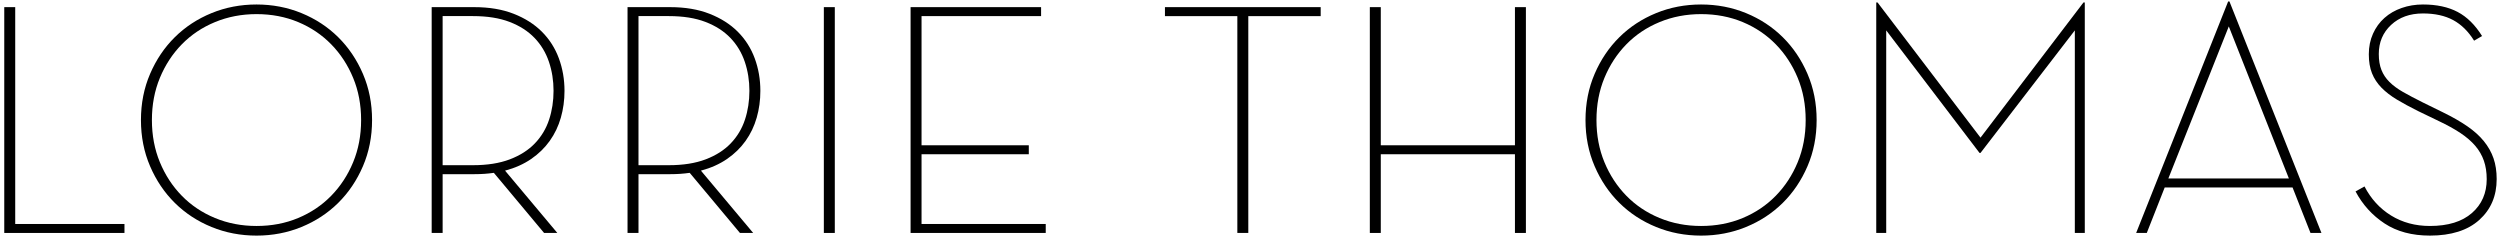 <?xml version="1.0" encoding="UTF-8"?> <svg xmlns="http://www.w3.org/2000/svg" id="Layer_1" version="1.1" viewBox="0 0 271.025 25.542"><path d="M.462.774h1.188v23.508h11.844v.972H.462V.774Z"></path><path d="M27.808,25.542c-1.728,0-3.354-.312-4.878-.936-1.524-.624-2.85-1.494-3.978-2.61-1.128-1.116-2.022-2.442-2.682-3.978-.661-1.536-.99-3.204-.99-5.004s.33-3.468.99-5.004c.66-1.536,1.553-2.862,2.682-3.978,1.128-1.116,2.454-1.985,3.978-2.61,1.524-.624,3.15-.936,4.878-.936s3.354.312,4.878.936c1.523.625,2.85,1.494,3.978,2.61,1.128,1.116,2.022,2.442,2.682,3.978.66,1.536.99,3.204.99,5.004s-.331,3.469-.99,5.004c-.66,1.536-1.554,2.862-2.682,3.978-1.128,1.116-2.454,1.986-3.978,2.61-1.524.625-3.15.936-4.878.936ZM27.808,24.498c1.632,0,3.138-.288,4.518-.864,1.38-.576,2.574-1.38,3.582-2.412,1.008-1.031,1.8-2.244,2.376-3.636.576-1.392.864-2.916.864-4.572s-.288-3.18-.864-4.572c-.576-1.392-1.368-2.604-2.376-3.636-1.008-1.031-2.202-1.836-3.582-2.412-1.38-.576-2.886-.864-4.518-.864-1.608,0-3.108.288-4.5.864-1.392.576-2.592,1.38-3.6,2.412-1.008,1.032-1.8,2.245-2.376,3.636-.576,1.392-.864,2.916-.864,4.572s.288,3.181.864,4.572c.576,1.392,1.368,2.604,2.376,3.636,1.008,1.032,2.208,1.836,3.6,2.412,1.392.576,2.892.864,4.5.864Z"></path><path d="M60.418,25.254h-1.434l-5.445-6.516c-.335.048-.675.084-1.021.108-.347.024-.71.036-1.092.036h-3.44v6.372h-1.188V.774h4.608c1.632,0,3.06.24,4.284.721,1.224.48,2.244,1.129,3.06,1.945.815.817,1.428,1.778,1.836,2.882.408,1.105.612,2.282.612,3.531,0,1.009-.132,1.976-.396,2.9s-.666,1.766-1.206,2.522c-.54.756-1.212,1.411-2.016,1.963-.805.552-1.746.973-2.826,1.261l5.665,6.754ZM51.278,17.909c1.55,0,2.88-.211,3.99-.633s2.016-1,2.72-1.735c.704-.735,1.217-1.591,1.539-2.568.322-.977.483-2.019.483-3.128s-.167-2.157-.501-3.146c-.334-.988-.853-1.85-1.557-2.585-.704-.735-1.604-1.314-2.702-1.736s-2.421-.633-3.972-.633h-3.292v16.164h3.292Z"></path><path d="M81.651,25.254h-1.434l-5.445-6.516c-.335.048-.675.084-1.021.108-.347.024-.71.036-1.092.036h-3.44v6.372h-1.188V.774h4.608c1.632,0,3.06.24,4.284.721,1.224.48,2.244,1.129,3.06,1.945.815.817,1.428,1.778,1.836,2.882.408,1.105.612,2.282.612,3.531,0,1.009-.132,1.976-.396,2.9s-.666,1.766-1.206,2.522c-.54.756-1.212,1.411-2.016,1.963-.805.552-1.746.973-2.826,1.261l5.665,6.754ZM72.511,17.909c1.55,0,2.88-.211,3.99-.633s2.016-1,2.72-1.735c.704-.735,1.217-1.591,1.539-2.568.322-.977.483-2.019.483-3.128s-.167-2.157-.501-3.146c-.334-.988-.853-1.85-1.557-2.585-.704-.735-1.604-1.314-2.702-1.736s-2.421-.633-3.972-.633h-3.292v16.164h3.292Z"></path><path d="M89.313.774h1.188v24.48h-1.188V.774Z"></path><path d="M98.716.774h14.148v.972h-12.96v14.004h11.628v.972h-11.628v7.56h13.464v.972h-14.652V.774Z"></path><path d="M134.14,1.746h-7.848v-.972h16.884v.972h-7.848v23.508h-1.188V1.746Z"></path><path d="M164.235.774h1.188v24.48h-1.188v-8.532h-14.544v8.532h-1.188V.774h1.188v14.976h14.544V.774Z"></path><path d="M184.413,25.542c-1.729,0-3.354-.312-4.879-.936-1.523-.624-2.85-1.494-3.978-2.61-1.128-1.116-2.022-2.442-2.682-3.978-.661-1.536-.99-3.204-.99-5.004s.329-3.468.99-5.004c.659-1.536,1.554-2.862,2.682-3.978,1.128-1.116,2.454-1.985,3.978-2.61,1.524-.624,3.15-.936,4.879-.936s3.354.312,4.878.936c1.523.625,2.85,1.494,3.978,2.61,1.128,1.116,2.021,2.442,2.682,3.978.66,1.536.99,3.204.99,5.004s-.33,3.469-.99,5.004c-.66,1.536-1.554,2.862-2.682,3.978-1.128,1.116-2.454,1.986-3.978,2.61-1.524.625-3.15.936-4.878.936ZM184.413,24.498c1.631,0,3.137-.288,4.518-.864,1.38-.576,2.574-1.38,3.582-2.412,1.008-1.031,1.801-2.244,2.376-3.636.576-1.392.864-2.916.864-4.572s-.288-3.18-.864-4.572c-.575-1.392-1.368-2.604-2.376-3.636-1.008-1.031-2.202-1.836-3.582-2.412-1.381-.576-2.887-.864-4.518-.864-1.608,0-3.109.288-4.5.864-1.393.576-2.592,1.38-3.6,2.412-1.009,1.032-1.801,2.245-2.377,3.636-.576,1.392-.863,2.916-.863,4.572s.287,3.181.863,4.572c.576,1.392,1.368,2.604,2.377,3.636,1.008,1.032,2.207,1.836,3.6,2.412,1.391.576,2.892.864,4.5.864Z"></path><path d="M203.403.27h.144l11.16,14.652L225.867.27h.145v24.984h-1.08V3.294l-10.225,13.284h-.107l-10.116-13.284v21.96h-1.08V.27Z"></path><path d="M232.732,25.254h-1.152L241.552.162h.144l9.972,25.092h-1.188l-1.944-4.932h-13.86l-1.943,4.932ZM241.624,2.862l-6.553,16.488h13.068l-6.516-16.488Z"></path><path d="M256.336,20.214c.696,1.344,1.655,2.394,2.88,3.15,1.225.756,2.628,1.134,4.212,1.134,1.968,0,3.485-.468,4.554-1.404s1.603-2.16,1.603-3.672c0-.744-.103-1.41-.308-1.998-.205-.588-.518-1.128-.938-1.62-.422-.491-.957-.954-1.607-1.386-.65-.432-1.432-.864-2.346-1.296l-2.238-1.08c-.867-.432-1.632-.846-2.293-1.242-.662-.396-1.223-.828-1.68-1.296-.457-.468-.8-.99-1.028-1.566-.229-.576-.343-1.26-.343-2.052,0-.815.15-1.56.453-2.232.301-.671.715-1.242,1.242-1.71.525-.468,1.148-.828,1.869-1.08.72-.252,1.487-.378,2.304-.378,1.487,0,2.741.27,3.763.81,1.02.54,1.9,1.41,2.646,2.61l-.864.504c-.625-1.008-1.381-1.751-2.268-2.232-.889-.479-1.98-.72-3.276-.72-1.417,0-2.568.415-3.456,1.244-.889.829-1.332,1.881-1.332,3.154,0,.673.096,1.25.289,1.73.191.481.48.914.866,1.298.385.385.872.745,1.462,1.082s1.294.709,2.112,1.118l2.202,1.081c1.035.505,1.919,1.01,2.653,1.514.734.505,1.336,1.046,1.806,1.623.469.577.818,1.196,1.047,1.857.229.661.343,1.412.343,2.253,0,1.827-.63,3.305-1.89,4.435-1.261,1.129-3.043,1.694-5.347,1.694-1.944,0-3.582-.438-4.914-1.314-1.332-.876-2.382-2.034-3.149-3.474l.972-.54Z"></path></svg> 